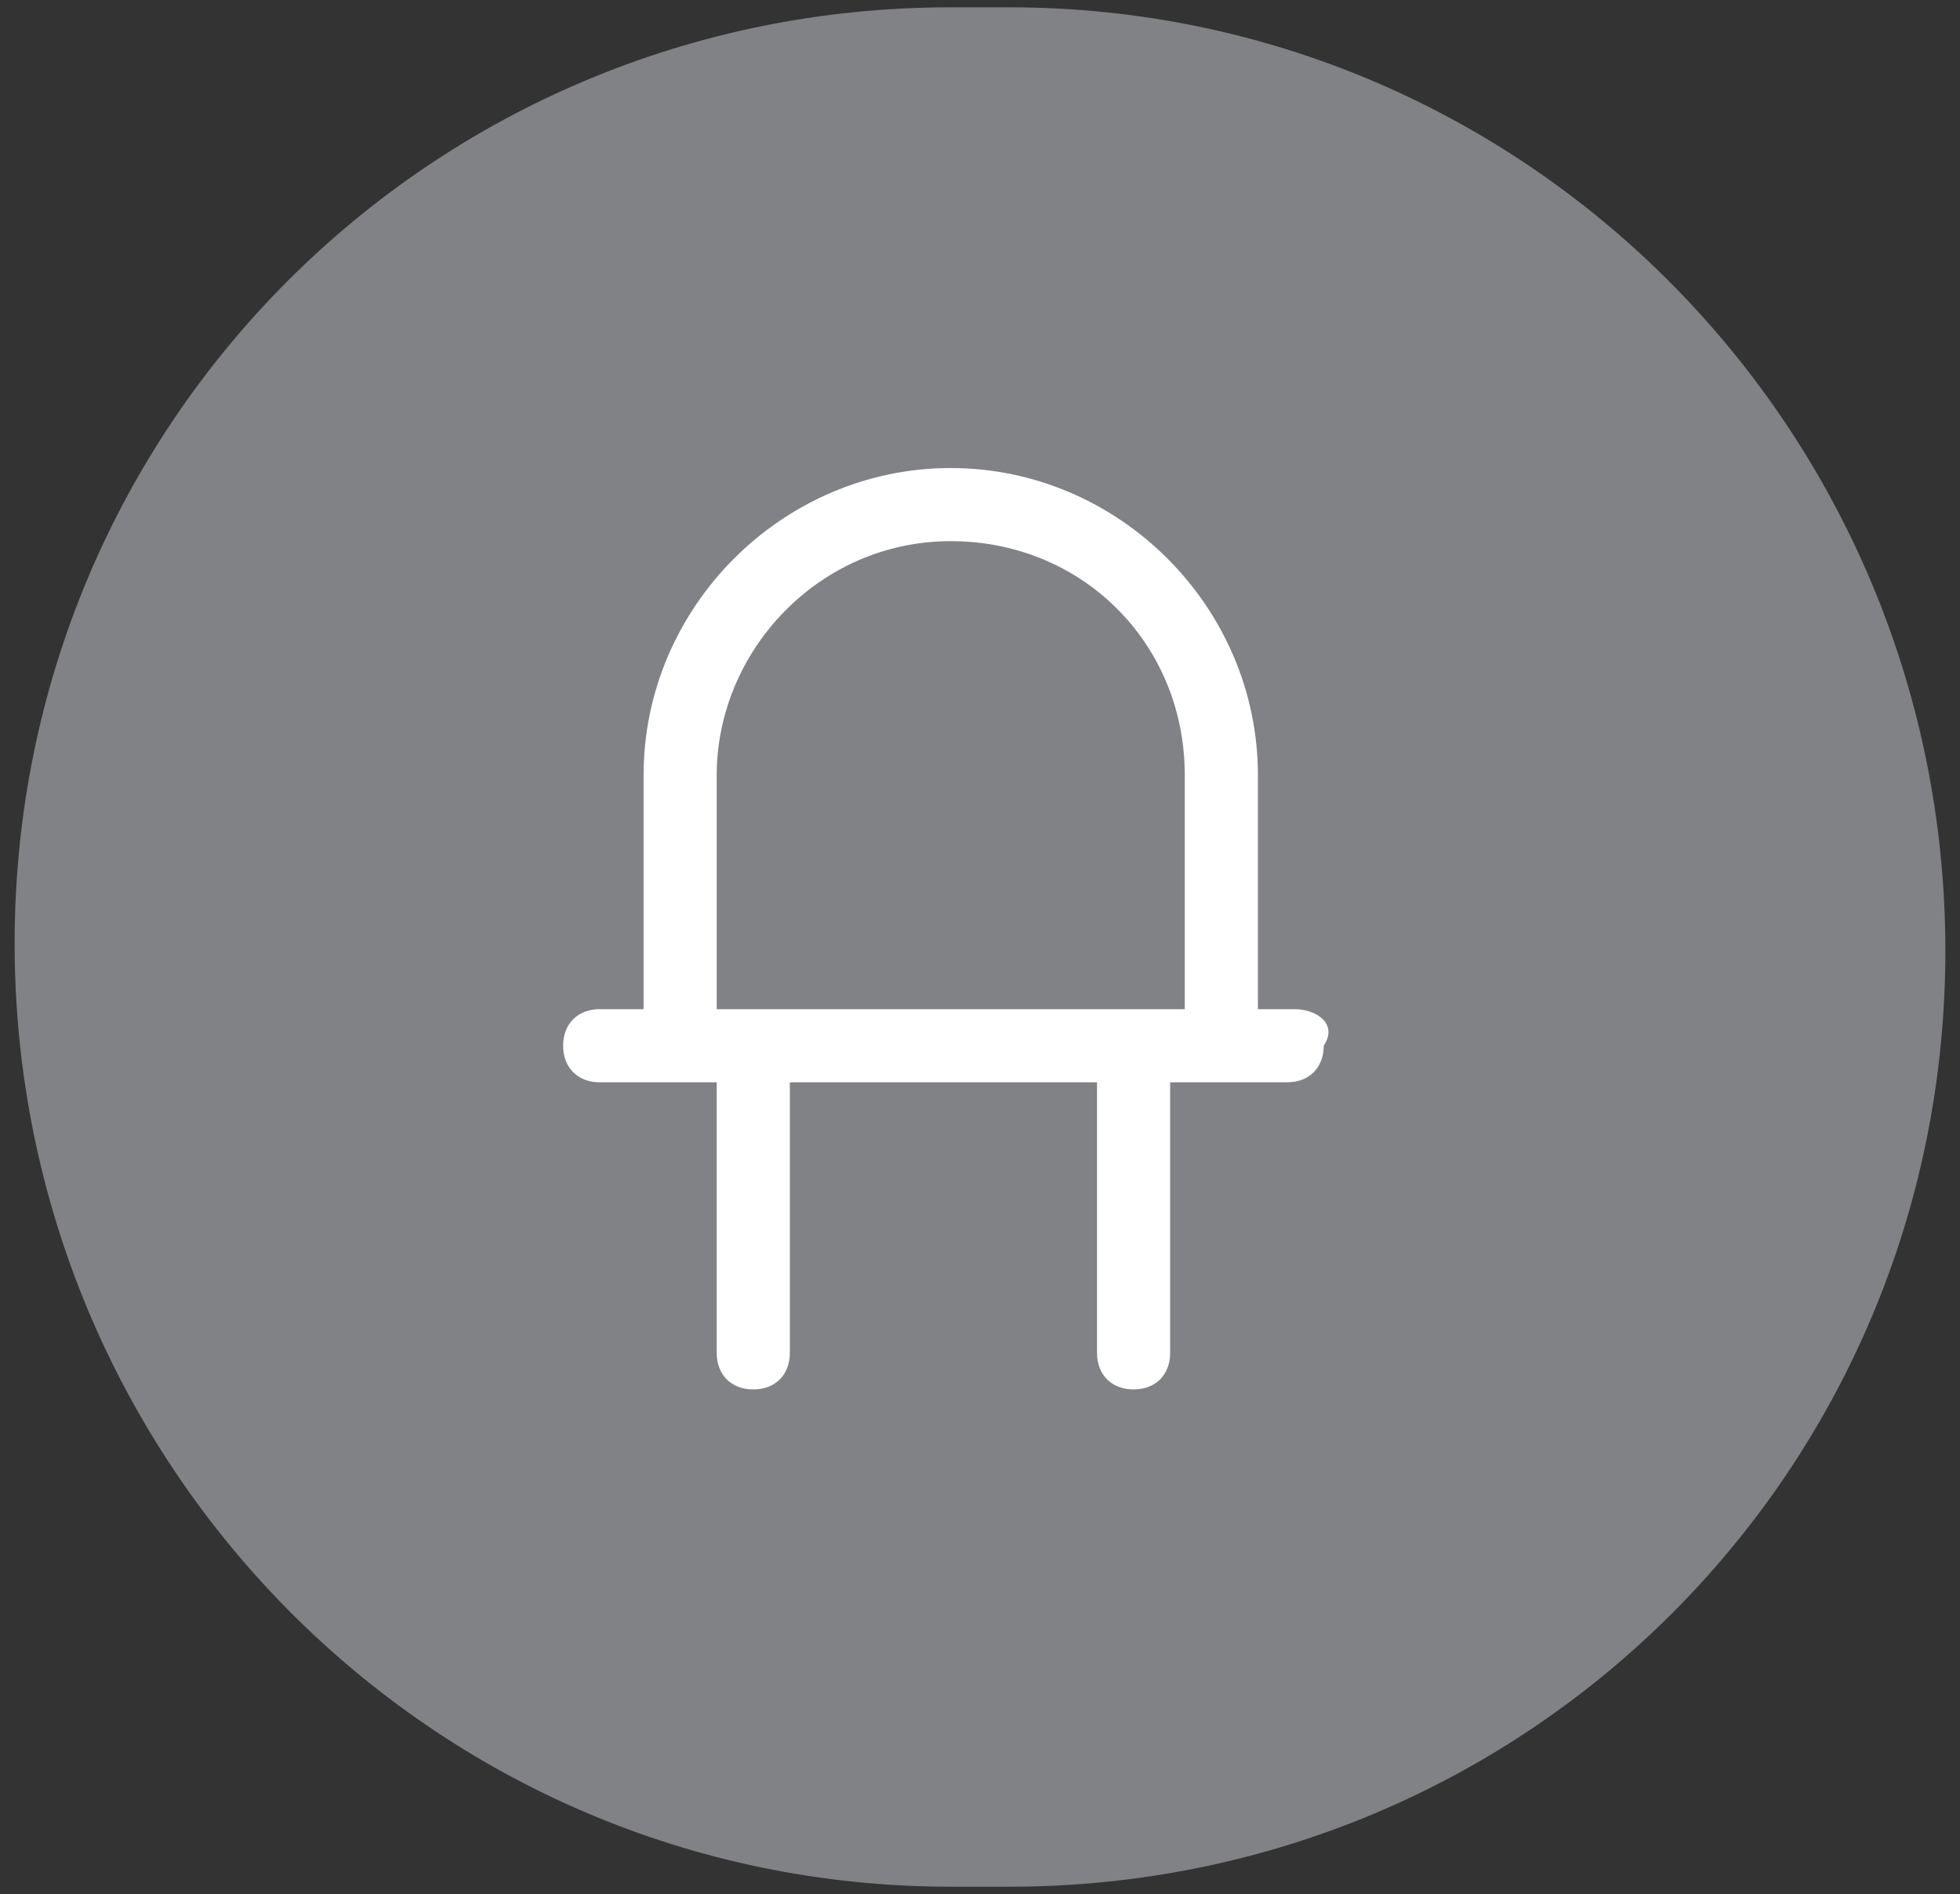 <?xml version="1.0" encoding="utf-8"?>
<!-- Generator: Adobe Illustrator 25.1.0, SVG Export Plug-In . SVG Version: 6.00 Build 0)  -->
<svg version="1.1" id="Layer_1" xmlns="http://www.w3.org/2000/svg" xmlns:xlink="http://www.w3.org/1999/xlink" x="0px" y="0px"
	 viewBox="0 0 26.8 25.9" style="enable-background:new 0 0 26.8 25.9;" xml:space="preserve">
<rect x="0" y="0" width="26.8" height="25.9" fill="#333333" stroke="none"/>
<style type="text/css">
	.st0{fill:#808285;}
	.st1{fill:#FFFFFF;}
</style>
<path class="st0" d="M13.8,25.8c7.1,0,12.8-5.7,12.8-12.8S20.9,0.1,13.8,0.1H13C5.9,0.1,0.2,5.8,0.2,12.9S5.9,25.8,13,25.8H13.8z"/>
<path class="st1" d="M17.7,13.8h-0.5v-3.2c0-2.3-1.9-4.2-4.2-4.2s-4.2,1.9-4.2,4.2v3.2H8.2c-0.3,0-0.5,0.2-0.5,0.5s0.2,0.5,0.5,0.5
	h1.6v3.7c0,0.3,0.2,0.5,0.5,0.5c0.3,0,0.5-0.2,0.5-0.5v-3.7h4.2v3.7c0,0.3,0.2,0.5,0.5,0.5c0.3,0,0.5-0.2,0.5-0.5v-3.7h1.6
	c0.3,0,0.5-0.2,0.5-0.5C18.3,14,18,13.8,17.7,13.8L17.7,13.8z M9.8,13.8v-3.2c0-1.7,1.4-3.2,3.2-3.2s3.2,1.4,3.2,3.2v3.2H9.8z"/>
</svg>
